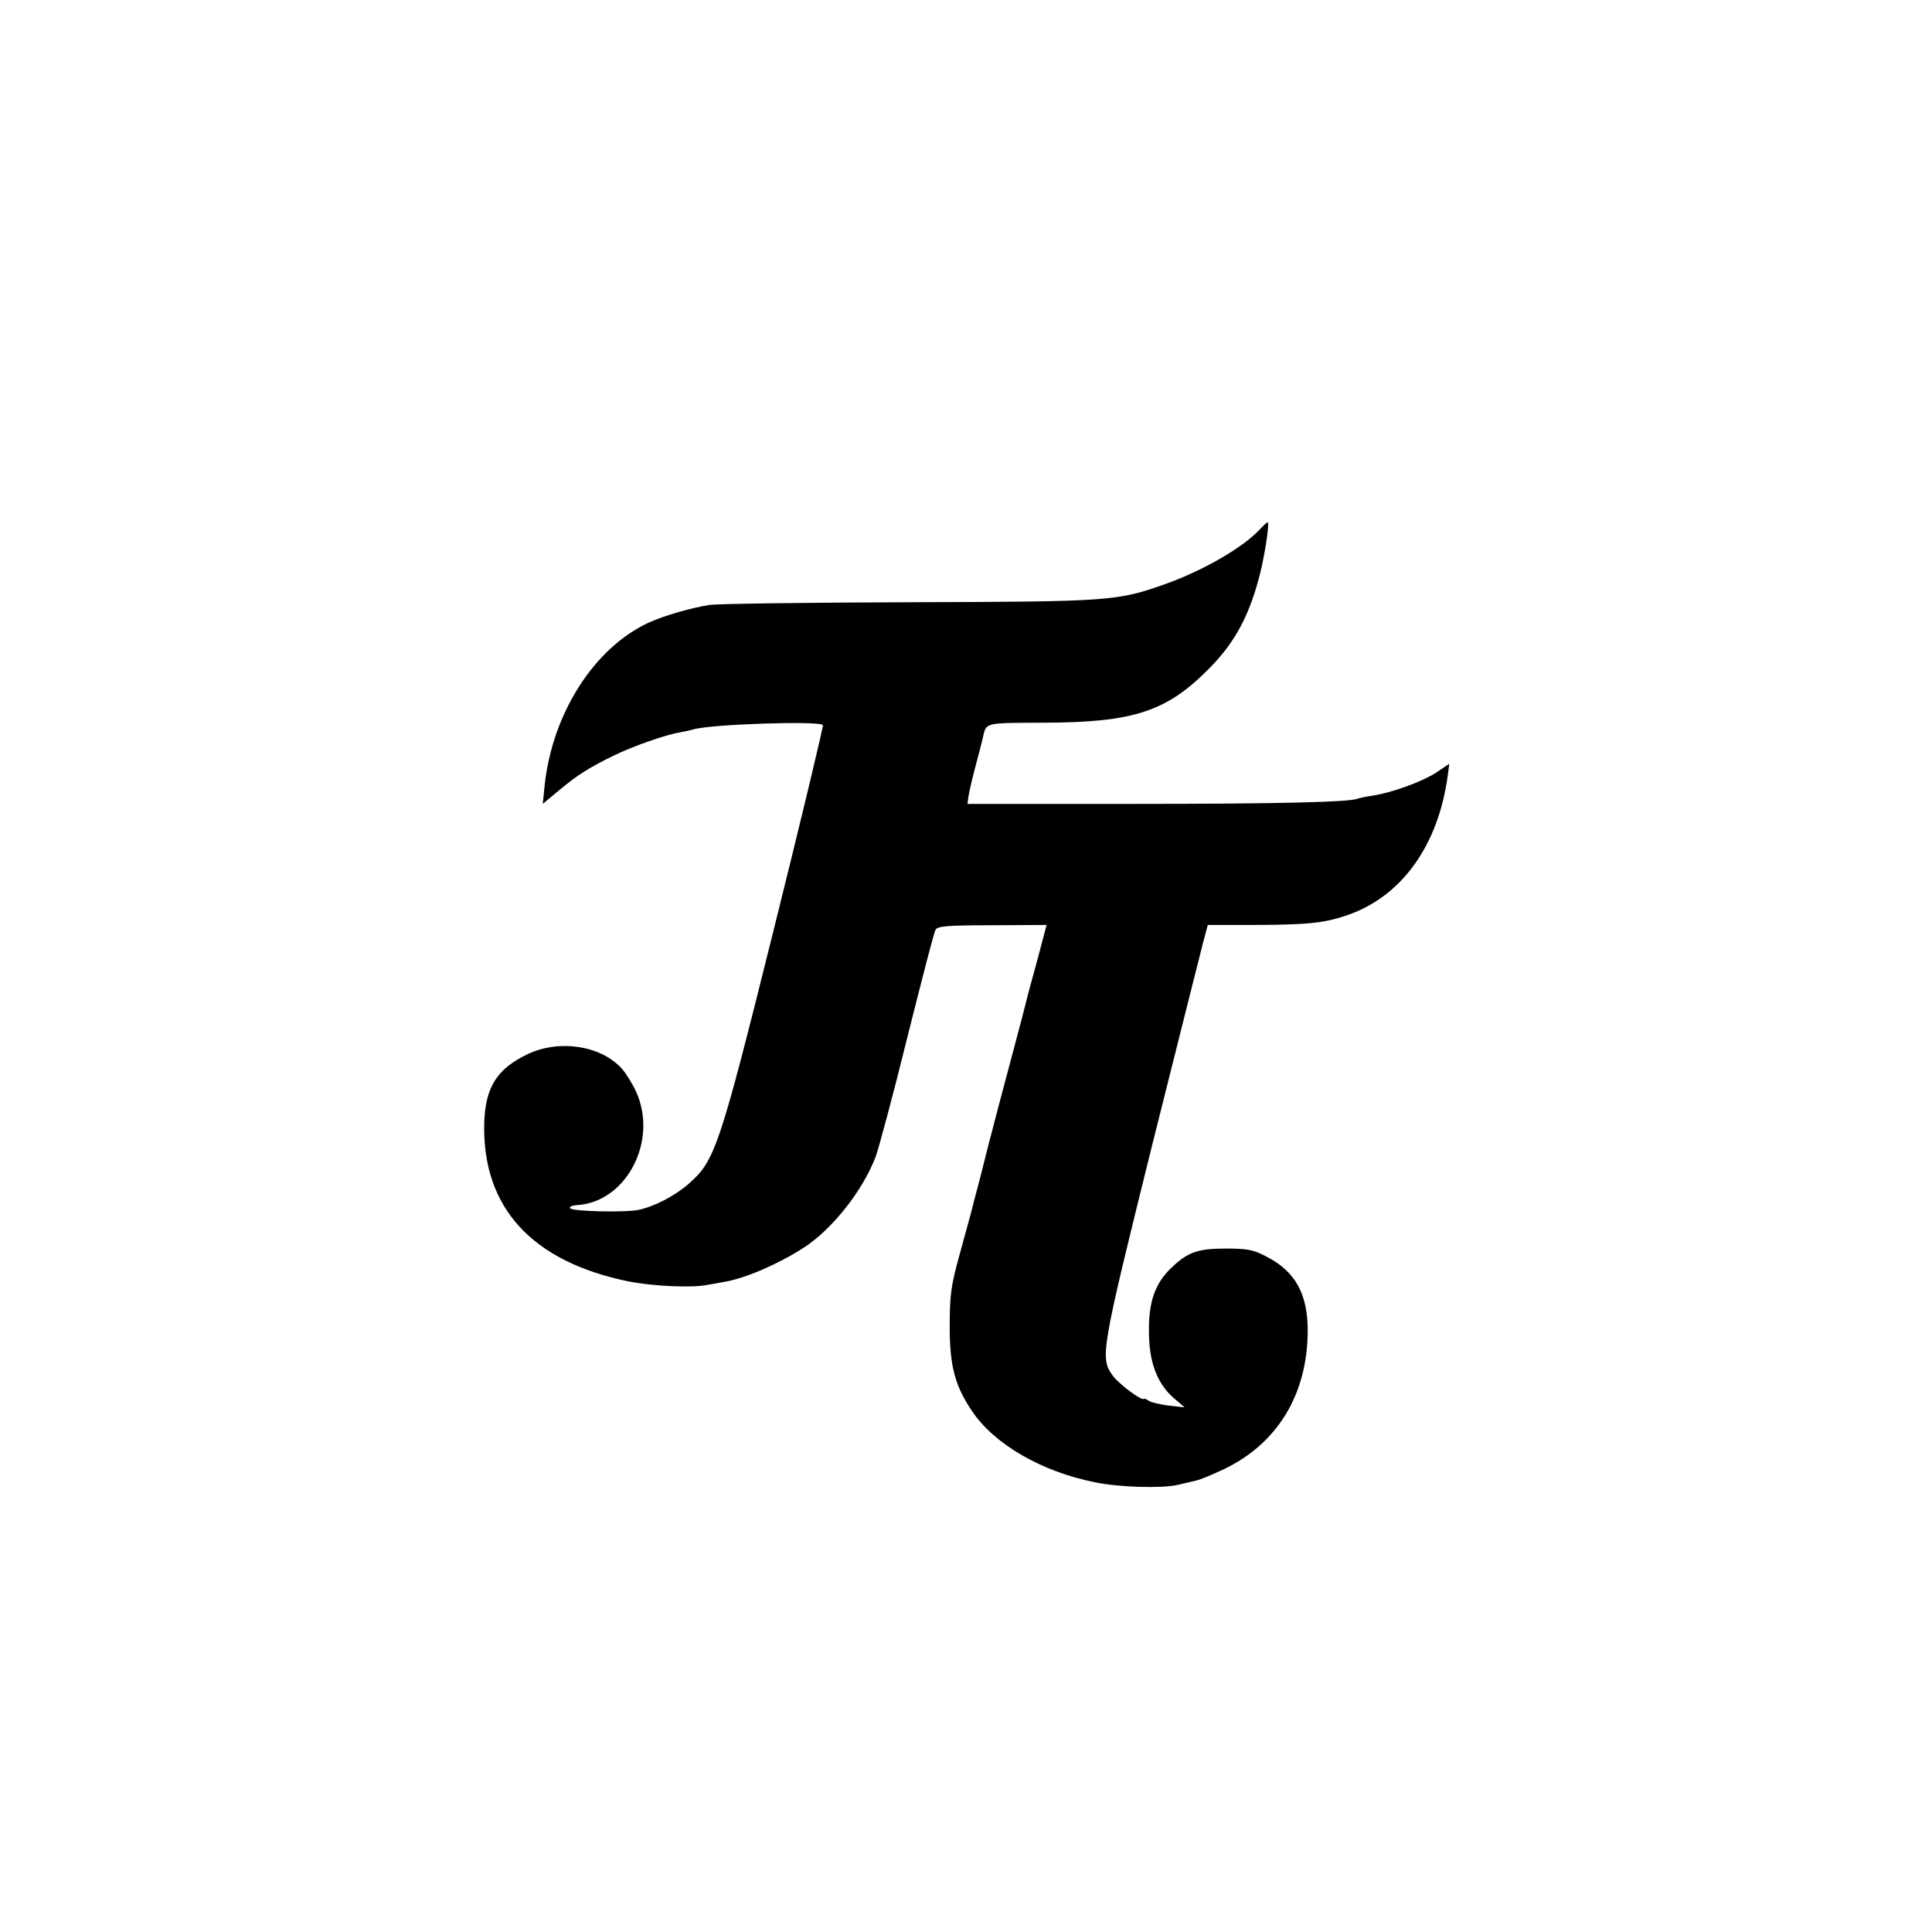 <?xml version="1.0" standalone="no"?>
<!DOCTYPE svg PUBLIC "-//W3C//DTD SVG 20010904//EN"
 "http://www.w3.org/TR/2001/REC-SVG-20010904/DTD/svg10.dtd">
<svg version="1.0" xmlns="http://www.w3.org/2000/svg"
 width="640pt" height="640pt" viewBox="0 0 640 640"
 preserveAspectRatio="xMidYMid meet">
<g transform="translate(0,640) scale(0.1,-0.1)"
fill="#000000" stroke="none">
<path d="M4171 4644 c-56 -59 -184 -133 -306 -177 -165 -59 -185 -60 -855 -62
-338 -1 -635 -5 -660 -9 -62 -10 -146 -34 -200 -58 -181 -83 -321 -301 -346
-542 l-6 -59 54 45 c60 50 97 74 183 116 62 30 169 68 218 76 15 3 35 7 45 10
56 17 419 29 428 14 2 -3 -70 -305 -161 -670 -182 -731 -196 -772 -283 -849
-47 -41 -115 -76 -167 -87 -45 -9 -216 -5 -226 5 -5 5 5 10 24 11 163 11 268
214 194 376 -13 28 -35 63 -48 77 -70 76 -205 96 -309 48 -104 -49 -143 -111
-146 -232 -6 -278 159 -457 479 -522 82 -16 211 -22 262 -11 17 3 42 7 56 10
66 11 172 56 257 110 96 60 200 191 243 305 11 31 59 209 105 396 47 187 88
347 93 355 7 12 39 15 188 15 l180 1 -28 -106 c-16 -58 -31 -114 -34 -125 -4
-19 -42 -163 -100 -380 -14 -55 -28 -107 -30 -115 -2 -8 -15 -60 -29 -115 -15
-55 -28 -107 -30 -115 -2 -8 -19 -69 -37 -135 -29 -105 -33 -135 -33 -240 0
-132 18 -197 75 -281 74 -109 230 -199 405 -234 81 -17 221 -21 275 -9 24 6
53 12 63 15 11 2 52 19 90 37 178 85 277 248 278 458 0 123 -41 197 -136 246
-43 23 -63 27 -136 27 -93 0 -126 -12 -181 -65 -53 -51 -74 -112 -73 -209 0
-102 27 -173 82 -221 l36 -31 -54 6 c-30 4 -59 11 -65 16 -7 5 -14 8 -16 6 -7
-7 -81 48 -102 76 -44 59 -40 80 127 754 87 346 164 654 172 684 l15 56 162 0
c177 1 226 7 302 33 180 63 300 232 331 463 l5 38 -43 -29 c-46 -30 -146 -67
-213 -77 -22 -3 -43 -8 -46 -9 -18 -12 -261 -18 -744 -18 l-550 0 3 24 c2 13
12 58 23 99 11 41 22 83 24 93 13 55 0 52 207 53 291 1 401 37 538 174 85 84
134 171 169 300 19 68 38 190 30 190 -2 0 -15 -12 -28 -26z"/>
</g>
</svg>
